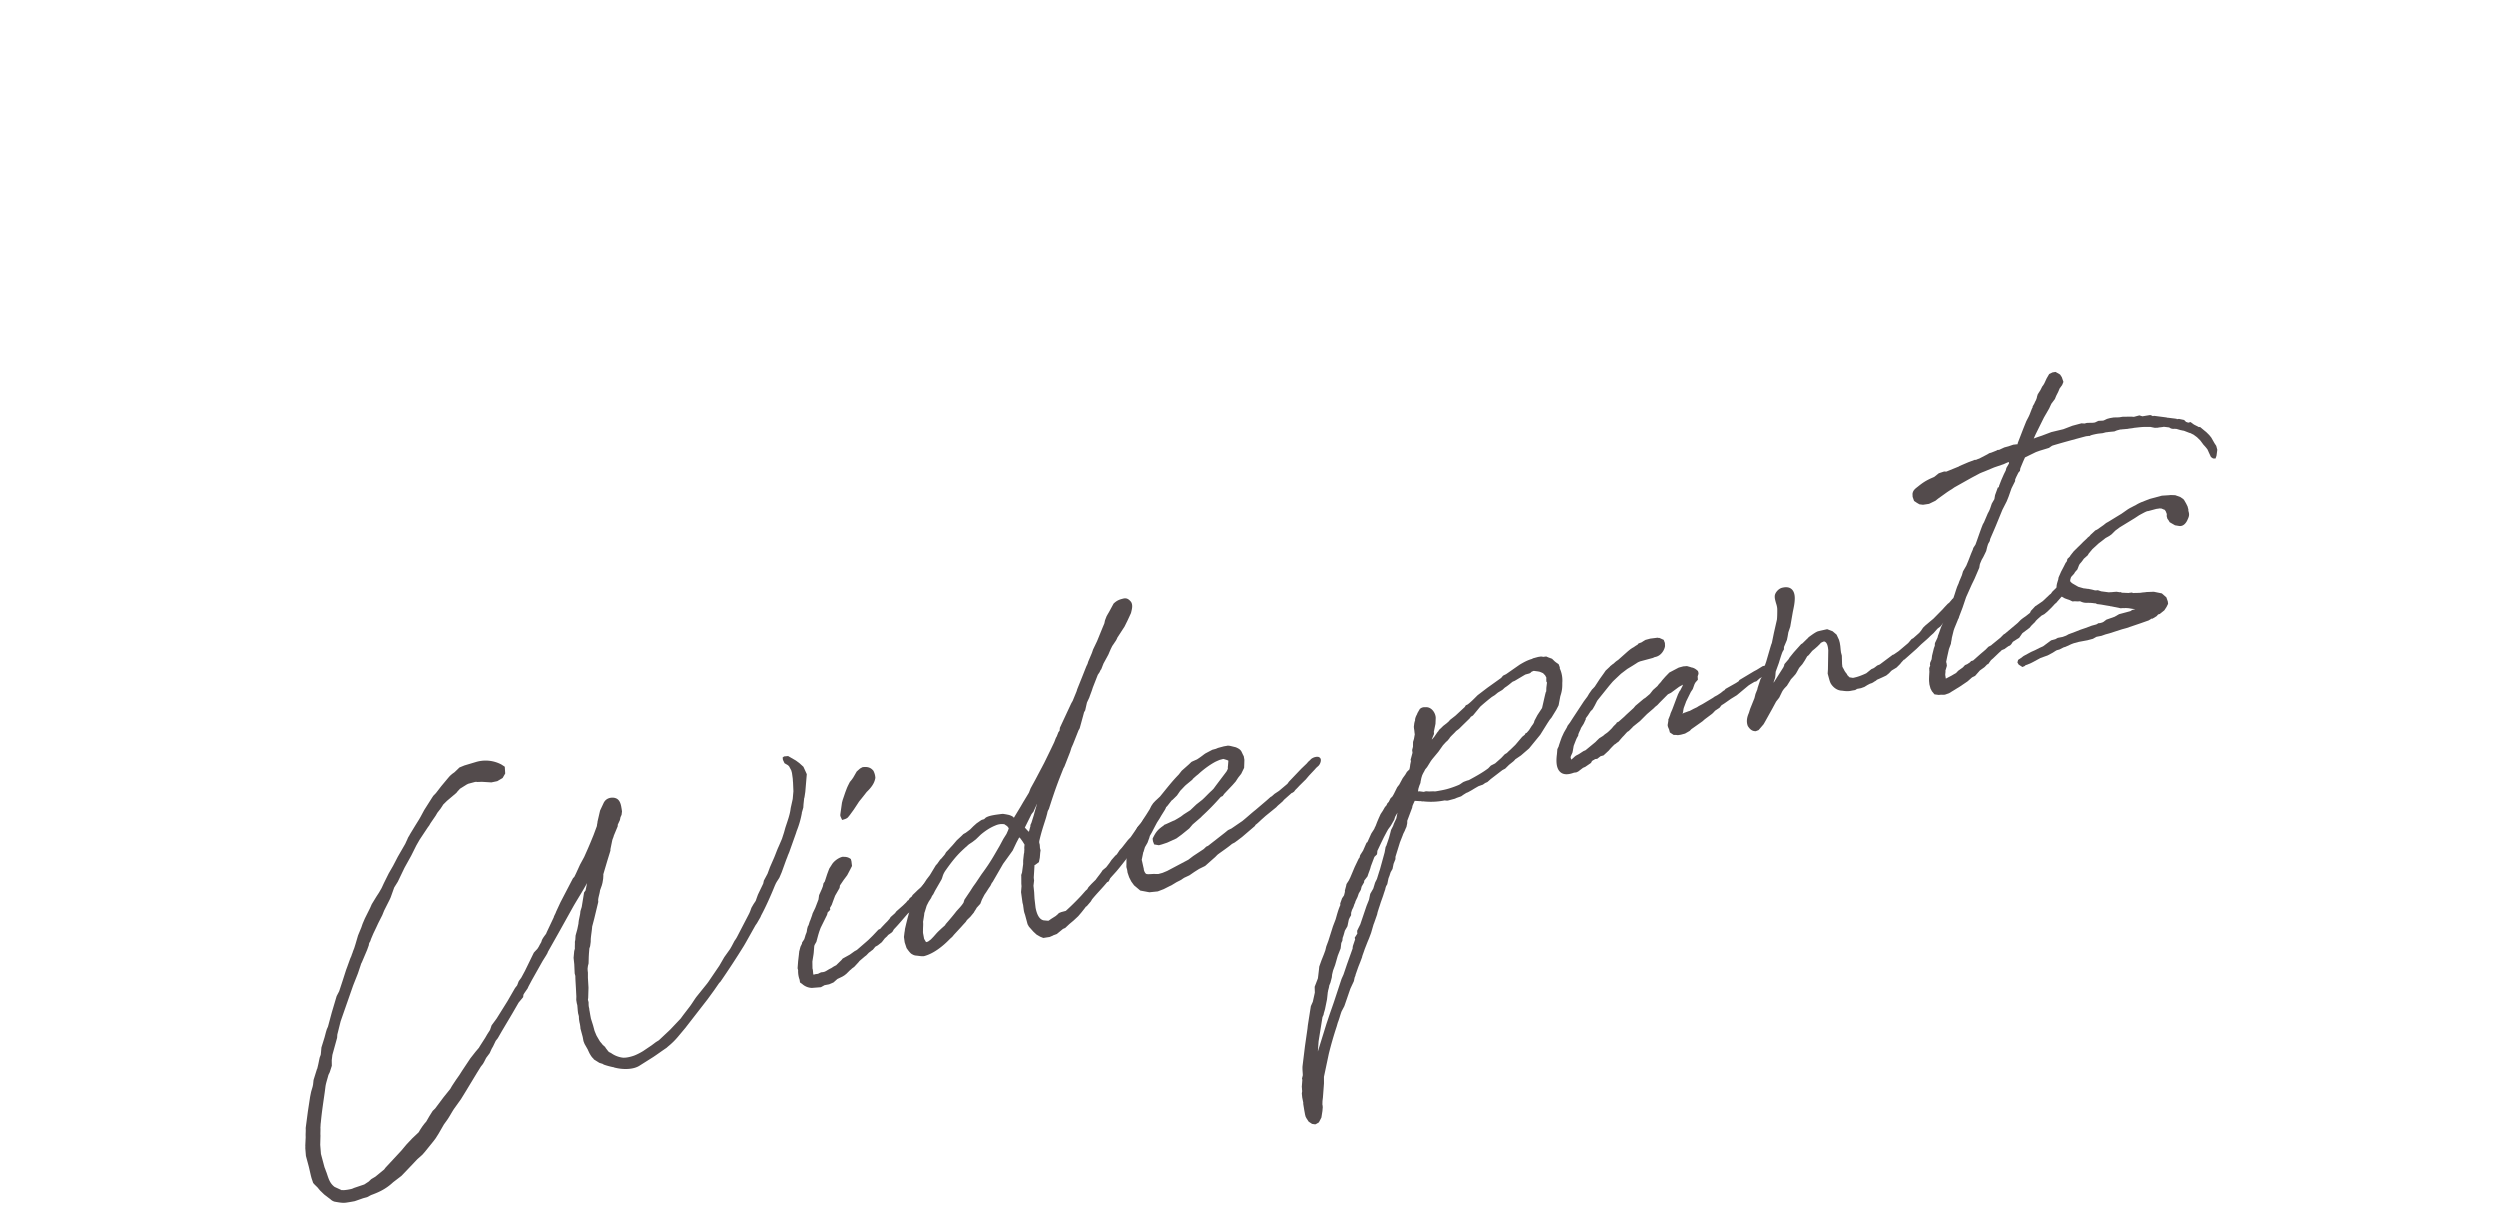 <svg xmlns="http://www.w3.org/2000/svg" width="173" height="85" fill="none" viewBox="0 0 173 85"><mask id="a" width="173" height="85" x="0" y="0" maskUnits="userSpaceOnUse" style="mask-type:alpha"><path fill="#D9D9D9" d="M0 0h173v85H0z"/></mask><g fill="#534B4C" mask="url(#a)"><path d="m151.379 35.043.059.223c-.01.05.002.095.008.117.042.156.078.29-.063.567-.07.185-.272.502-.597.446l-.275-.046-.368-.212-.086-.144-.075-.1-.047-.178.008-.145-.076-.195-.074-.1-.079-.026-.135-.06-.146-.008c-.089.024-.162.02-.251.043l-.513.138c-.117.007-.2.053-.639.29l-.304.201-1.047.64-.299.223-.264.262-.161.114-.249.139-.376.292-.099.074-.441.405-.253.306-.065.114-.27.24-.104.146-.071.091-.11.125-.049.085-.113.293-.165.188-.065.112-.203.222c-.043.107-.08.237-.062.304l.068.077.091.071.396.228.129.038.259.074c.095-.002.224.035.319.033l.253.052.18.047c.051.01.168.003.213-.009l.236.08.544.07c.067-.019.19-.004.257-.022l.257-.02.225.035.045-.012.107.043.459.02c.067-.018.14-.014.207-.032l.129.037c.162-.02.358 0 .542-.026.09-.023.258-.02.347-.044l.52-.02.556.113.313.275.1.284.019.162-.108.22-.153.232-.315.252-.111.03-.11.124-.288.173-.051-.01-.205.127-.567.2-.986.335-.289.078-.88.283-.268.072-.283.1-.341.067-.249.139-.379.101-.592.11-.356.096-.217.082.022-.005-.383.174-.112.03-.294.15-.178.048c-.128.058-.244.16-.372.219l-.271.145-.262.093-.239.088-.522.283-.105.053-.3.128-.089.024-.078.068-.15.064-.26-.169-.086-.144.047-.18.183-.12.199-.15.521-.282.278-.123.294-.15.256-.116.558-.413.29-.078.166-.092.341-.067.239-.088.166-.093.456-.17.367-.146.329-.111.456-.17.312-.084.166-.093.073.005.156-.042c.067-.018.061-.04.128-.058.016-.028.138-.109.177-.143l.567-.2.311-.179.78-.209.122-.08.223-.06-.197-.019-.275-.046-.218-.013c-.067.018-.168-.002-.213.01l-.117.007-.657-.135c-.045.012-.079-.026-.102-.02l-.224-.036-.376-.066-.247-.03c-.073-.004-.063-.054-.158-.053-.145-.009-.202-.041-.582-.035a.9.9 0 0 1-.433-.099l-.051-.01c-.044.012-.117.007-.139.013l-.219-.013c-.044.012-.117.008-.14.014l-.191-.092-.108-.043.029.016-.265-.096-.367-.212-.139-.25-.036-.134-.025-.184c-.008-.117.029-.247.093-.455l.026-.079c-.006-.022.021-.1.015-.123l.178-.406.19-.362.124-.248.072-.09a.6.6 0 0 0 .047-.18l.171-.166.049-.085.214-.272.264-.262.303-.296.093-.097.287-.268.016-.028.138-.109.071-.09.326-.303.127-.058.443-.31.177-.142.166-.093.554-.34.349-.212.443-.31.144-.086.105-.053s.023-.005.084-.046l.211-.104c.121-.08.249-.139.377-.197l.584-.228.847-.227.47-.03.139-.014.314.012.344.123.203.136.069.078.132.227z"/><path d="m138.991 30.884.328-.112.302-.033.004-.073.381-.986.043-.107.172-.428.173-.333.06-.135.155-.4.049-.085c-.006-.023.005-.073.005-.073l.114-.198.059-.135.049-.085.07-.186-.006-.022.063-.208.186-.29.124-.248.088-.119.065-.113.151-.327.18-.31.233-.11.207-.032.311.18.12.182.112.328-.086.214-.175.238-.102.243-.141.277-.086.214-.246.328-.152.328-.359.621-.574 1.158-.134.299.217-.082.35-.118.651-.246.831-.199.628-.24.624-.167.219.013.156-.042.308-.01c.05.01.212-.01.257-.022l.233-.11.33-.017c.111-.03.211-.104.322-.134l.156-.042.252-.043.285-.005c.022-.006.095-.002.117-.008l.229-.037.644-.005a.3.3 0 0 0 .146.008l.356-.095.209.063.457-.074c.045-.012.095-.002.118-.008l.163.076s-.006-.023.089-.024l.842.109a.2.2 0 0 0 .101.02l.494.06c.05.01.05.01.073.004.028.016.056.032.034.038l.162-.02.354.073.131.132.157.054.156-.042.238.175.249.125.085.049c.044-.012.072.004.095-.002l.369.307.028.017.228.225.143.177.224.393.121.183.072.268-.055.42-.069.186-.168-.002-.148-.104-.168-.361c-.012-.045-.052-.106-.064-.15a3 3 0 0 0-.28-.331l-.223-.3-.228-.225-.238-.175-.248-.124-.023.005-.4-.155a1.3 1.3 0 0 1-.202-.041c-.022.006-.051-.01-.051-.01l-.258-.075-.146-.009a.47.47 0 0 1-.36-.094l-.37-.044c-.112.03-.302.033-.413.063l-.213.009-.303-.062h-.358c-.264-.001-.492.036-.772.063-.134.036-.324.04-.435.07l-.397.034c-.045.012-.118.008-.14.014l-.223.06-.172.07-.419.04c-.067.018-.14.014-.185.025l-.2.054-.302.033a4 4 0 0 0-.519.115l-.083.047-.073-.005c-.066.018-.139.014-.206.032l-.156.041c-.714.192-1.427.383-2.134.596l-.083.046-.161.115-.64.195-.262.094-.76.371-.135.3-.189.456-.025.174-.109.125c-.092.192-.158.305-.227.49.006.023.001.096.001.096l-.249.497-.203.58-.129.32-.298.583-.462 1.127-.103.242-.28.649-.031.151-.098.17c-.032.056-.053.158-.08.236l-.068.281-.092.192-.108.22-.114.198-.102.243-.027.078-.035.225-.324.756-.2.412-.388.868-.24.71-.252.664c-.015.124-.049.085-.086.214l-.231.564-.054.158-.125.511c-.009.146-.052.253-.061.399l-.139.371-.12.534-.072.354.03.112.019.162-.101.337c.024.09-.029.247-.005.336l.031.207.023-.006.377-.197.144-.086.166-.093.149-.159.16-.114.161-.115.148-.16.15-.064.183-.12.093-.097.134-.036.502-.445.37-.314.187-.193.189-.099.077-.068.569-.463.225-.228.083-.046.878-.737.226-.228.138-.108.221-.155.276-.218.06-.135.297-.318.243-.161.282-.195.496-.468.061-.04.104-.147.303-.296.1-.075.061-.04.038-.034.132-.131.262-.094.163.075.076.195.026.184-.187.194-.116.103-.033.056-.494.563-.016.028-.155.137-.203.222-.303.296-.215.177-.189.098-.27.24-.132.13-.033.057-.264.262-.126.154-.498.372-.224.323-.144.086-.244.16-.022.007a.7.7 0 0 0-.104.147c-.033.057-.093.097-.11.125l-.128.058-.16.115-.099.074-.173.07c-.022.006-.077.069-.077.069l-.116.103-.38.364-.193.171-.191.267-.067.018-.187.193-.321.23-.33.374-.211.105-.309.274-.525.356-.759.466-.284.1-.118.007-.168-.003-.139.014-.298-.04-.177-.215-.098-.189-.072-.267c-.012-.045-.013-.14-.019-.162-.02-.162-.007-.38.015-.745-.012-.044-.003-.19-.015-.235l.07-.186-.018-.067.014-.123.103-.242.029-.247.126-.512.069-.186c-.012-.044.009-.145.003-.168l.092-.192.076-.163c.032-.057.031-.152.063-.208l.07-.186.107-.315.118-.271.07-.186.125-.248.053-.158.118-.27.125-.25c-.012-.044-.002-.094-.008-.117l.098-.17.06-.135.118-.27.08-.237.091-.287.08-.236.118-.27c-.006-.023.016-.029.011-.051l.204-.485.074-.259.229-.396.145-.35c.086-.213.166-.45.301-.749l.037-.129.152-.232c.166-.45.337-.974.509-1.403l.081-.14.264-.621a2 2 0 0 0 .194-.434l.08-.237.18-.31.046-.276.192-.53.067-.017.021-.101.155-.4.178-.406.125-.249.047-.18.18-.31-.002-.096-.111.03-.256.116-.657.224-.645.269-.194.076-.15.064-.544.289-.166.092-1.059.595-.161.114-.144.087-.183.12-.641.459-.177.143-.444.214-.413.063-.247-.03-.17-.097-.204-.137-.1-.283-.009-.213c.021-.101.036-.224.251-.402l.138-.108c.315-.252.498-.372.836-.535l.278-.122.315-.252.373-.124.146.01.861-.351.061-.04.601-.257.456-.17.073.005.15-.065.067-.018.566-.294.144-.087.133-.036.367-.146.061-.04.118-.008.361-.168z"/><path d="m121.824 47 .066-.114s.016-.028.01-.05l.084-.31.085-.309.149-.422.286-.984.064-.209.043-.107.145-.707.208-.916c.015-.124.026-.437.022-.723-.01-.212-.074-.363-.104-.474-.047-.178-.077-.29-.068-.435.013-.219.249-.497.494-.563.579-.155.898.142.891.74-.005.337-.073.618-.135.921l-.179 1.027-.133.395-.046.275-.052.252-.204.485-.003.168-.098.17c-.086.214-.187.551-.25.76l-.22.608c-.014.123-.022.364-.048.443l-.107.315.039-.034.218-.345.436-.69.043-.107.021-.102.291-.34.065-.113.269-.335.054-.063.479-.534.083-.046.303-.296c.06-.04.109-.125.17-.165.161-.115.498-.373.66-.392l.089-.024.496-.11.372.14.278.236.169.361.054.2.037.23.027.28.02.161.059.223.016.593c.018.067.008.117.025.184l.093.167.052.105c.04.061.121.183.149.2l.052.105.131.132c.028.016.006.022.028.016l.225.036c.273-.05.557-.15.918-.318l.354-.286.15-.064c.083-.046.199-.149.259-.19l.173-.07.298-.223.597-.446.067-.018.343-.235.663-.56.236-.278.105-.053.425-.376.126-.153.137-.204.17-.165.547-.458.638-.648.11-.125.242-.256.1-.075.236-.278.245-.066.163.076.097.093.021.258-.181.215-.329.375a4.7 4.7 0 0 1-.594.637l-.269.335-.199.149-.275.312-.231.206c-.149.16-.364.336-.634.576l-.303.296-.85.753-.044.012c-.071.091-.187.194-.236.279l-.264.261-.289.173c-.083.046-.17.165-.248.234l-.176.143-.234.11-.255.116-.15.064-.077.069-.084.046-.06.04a.7.7 0 0 1-.256.117l-.189.098-.205.127-.239.087-.273.05-.122.08-.229.038c-.245.065-.492.036-.716 0l-.023.006-.101-.02c-.253-.052-.497-.25-.635-.499-.052-.105-.088-.24-.13-.395l-.072-.268.018-.291.008-.504.014-.84c-.012-.044-.014-.14-.026-.184-.037-.229-.129-.395-.275-.404a1 1 0 0 0-.233.11s-.011.05-.072.09l-.132.132-.193.171-.176.143-.253.306-.099.075-.163.283-.17.26-.219.25c-.066.113-.19.361-.261.452l-.165.188-.149.159-.049.085-.234.373-.039.034-.148.16-.088.119-.049.084-.2.412-.214.273-.287.53-.484.87-.098.17-.346.404-.194.076c-.286.005-.429-.172-.549-.355-.07-.172-.126-.468.069-.902l.09-.287.301-.75.068-.28.129-.322.02-.101z"/><path d="m115.726 49.087.279-.743.112-.293.125-.249.022-.006.157-.305.043-.107-.022.006-.25.139-.558.412-.211.104-.583.587-.149.16-.138.108-.132.13-.447.383-.49.49-.138.109-.354.285-.016.029-.264.262-.083.046c-.116.103-.22.25-.336.353l-.11.125-.181.215-.122.08a.6.6 0 0 1-.16.115c-.132.131-.264.262-.391.416l-.363.336-.201.054-.238.183-.162.02c-.032.056-.083.046-.182.12-.039.034-.082.141-.082.141l-.404.276-.15.064-.337.258-.128.058-.162.02c-.434.163-.814.17-1.044-.151-.195-.282-.191-.714-.136-1.134l.028-.342.092-.192s.016-.028.01-.05l.107-.316.096-.265.151-.327.196-.339.059-.135.159-.21.185-.289.781-1.188.246-.33.115-.197.207-.295.039-.034.148-.16.339-.52.295-.413.12-.176.287-.268.016-.028.177-.143.061-.04c.061-.04.11-.125.315-.252l.694-.616.177-.143.122-.08c.128-.059.221-.155.349-.213l.071-.091.217-.082.122-.08.144-.087.335-.09.508-.064c.028.016.101.02.123.015l.299.135.082.216.009.213c-.019.196-.223.681-.703.762-.045.012-.106.052-.15.064l-.87.233-.15.064-.122.08-.265.167-.35.213-.436.332-.496.468-.094.096-.236.279-.806 1.004-.049.085-.14.276-.147.255-.133.13-.136.205-.033.056-.175.238.012.045-.151.327-.202.317.006.022-.092.192-.059.135-.027.08a.2.2 0 0 1-.004.072l-.098.17-.059.135-.156.4-.056.326-.031.151-.076.164-.043.107-.01.05.042.157c.144-.087.209-.2.353-.286l.189-.099.304-.2.15-.065.685-.565.094-.097.17-.165.266-.167.116-.103c.16-.114.166-.092.486-.417l.126-.153.171-.165.049-.085.127-.058.232-.206.154-.136.133-.131.518-.474.126-.153.585-.491.083-.046.331-.28.214-.273.309-.274.088-.119.148-.159.088-.119.219-.25.281-.29.649-.341.312-.084.257-.02.259.073.028.016c.124.015.281.069.475.255l.036.134-.005.073-.053.158.015.235-.165.187-.065.113-.123.344-.136.204-.325.66-.027.079-.139.371-.031.152-.015.124c-.004.072-.049.084-.043.107.067-.018.106-.053.195-.076l.217-.082.089-.024.272-.145.233-.11.122-.08.272-.145.72-.432.1-.074.188-.099.244-.16.177-.144.083-.046.071-.09.726-.41.183-.12.049-.085 1.009-.605.188-.099.41-.253c.023-.006.156-.042.185-.025.072.004.212-.01.234-.015l.102.379-.169.26-.245.066-.311.178-.231.206-.134.036-.288.172-.122.08-.469.39-.332.28-.41.252-.442.31-.122.08-.083.047-.143.181-.182.12-.122.081-.149.16-.077.068-.497.372-.155.137-.542.384-.221.155c-.039.034-.11.125-.132.131l-.311.179-.29.078-.206.031-.124-.015-.168-.002-.26-.17-.06-.223c-.052-.105-.11-.233-.089-.334l.045-.275-.011-.044.128-.322.037-.13zM97.36 53.412l.17-.166c.026-.078.052-.252.056-.325l.052-.253-.024-.09.132-.488c-.012-.045-.014-.14-.026-.185l.058-.23.005-.336.064-.208.056-.326c-.024-.089-.027-.28-.051-.368l-.014-.14.03-.247s.02-.101.047-.18c.017-.028.01-.05.005-.073.01-.05.025-.174.139-.371l.027-.08.163-.282a.47.47 0 0 1 .373-.124c.463-.052.74.447.729.76l-.016.387-.114.556c.012.045.002.095.014.14l-.145.35-.01.05.164-.188.24-.35.04-.035a.7.7 0 0 1 .103-.147c.06-.04.21-.2.248-.234l.238-.183.154-.137.071-.09.376-.293.65-.604.066-.113.127-.058c.161-.115.37-.314.689-.639l.675-.515.962-.688.126-.153.211-.104.946-.66c.228-.133.516-.305.85-.395l.061-.04.357-.096.206-.031.174.025c.045-.012.162-.02.185-.026l.135.06.265.096.193.187.091.071.175.12.082.218-.004.072a2 2 0 0 1 .174 1.005c.004.285-.003.526-.136.92l-.118.63-.157.304-.333.543-.126.153-.153.233-.501.803-.774.948-.562.485-.404.275-.017.029-.093.096-.315.252-.264.262-.189.098-.812.624-.232.206-.15.064-.161.114-.283.1c.061-.04-.333.185-.455.265l-.249.139-.106.052-.044.012-.205.127-.161.114-.306.106-.128.058-.49.132-.095.001-.124-.014a4.8 4.8 0 0 1-1.488.064c-.044.012-.095.001-.196-.02l-.022.007-.364-.022-.135.299-.037.13.006.021-.349.93-.002.168-.052.253-.076.163c-.037.13-.14.277-.177.406l-.2.508-.307.99-.003.168-.129.321-.072.354-.13.226-.054.158c-.02.1-.086.214-.107.315l-.072.354-.082.141-.053.158.006.022-.107.315c-.074.26-.192.53-.266.788l-.08.237-.09.287-.032.152-.203.58-.043.107-.174.596-.14.372-.102.242-.199.507-.053.158-.123.344.006.022-.14.372-.128.32-.203.58.006.023-.06.136-.051.252-.243.52-.417 1.21-.19.361c-.085.215-.164.546-.266.788l-.074.26a25 25 0 0 0-.545 1.89l-.337 1.595.002.453-.073.975-.03.247-.007.24.012.046.014.14-.023.268-.071.45-.174.332-.144.087-.105.052-.225-.035-.232-.153-.16-.244-.053-.105-.036-.134-.055-.296-.075-.458.004-.072-.073-.363-.027-.28.025-.173c-.018-.067-.01-.213-.027-.28l.037-.487-.024-.09.057-.23c-.003-.19-.034-.397-.021-.615l.172-1.408.175-1.218.02-.196.07-.45.142-.897.135-.3.14-.634-.012-.403.225-.586.074-.617.019-.196.15-.423.171-.428.097-.265.068-.28.14-.372.323-1.02.183-.478.11-.388c.064-.208.128-.416.22-.608a.25.25 0 0 1-.008-.118l.123-.343.137-.204.058-.23a.2.2 0 0 0-.002-.096l.084-.309.031-.152.153-.232.109-.22.306-.727.276-.576.055-.062.047-.18.202-.317.237-.541.061-.04.27-.599.186-.288.032-.057a.6.6 0 0 1 .076-.163l.112-.293.103-.243.135-.299.153-.232.146-.254.11-.125.06-.135.093-.097.125-.249.132-.13.098-.17.233-.469.142-.181.239-.446.175-.239zm7.045-1.434.116-.103.341-.33.472-.557.177-.143.065-.113.067-.018.165-.187.202-.317-.017.028.088-.119.065-.113.037-.13.206-.39.322-.491.209-.916.047-.18.033-.057.007-.24.044-.37c-.006-.023-.034-.04-.04-.062l-.008-.117.003-.168-.092-.167-.063-.055-.068-.077-.135-.06-.108-.042-.101-.02-.297-.04-.045.011-.127.058-.055.063-.083.046-.268.072-.083.046-.66.392-.15.064c-.138.109-.331.28-.536.406-.039.035-.171.166-.193.172l-.288.172-.215.177-.205.127a16 16 0 0 0-.801.669l-.505.613-.144.086-.087.119-.474.461-.264.262-.199.15c-.126.152-.303.295-.429.449l-.033.056-.126.153-.116.103-.203.222-.312.442-.433.522-.088.119-.267.43-.126.153-.033.057c-.026.079-.114.198-.14.276l-.033.057-.064.208-.062.303.006.023-.086.214-.064.208-.025.174c.028.016.073.004.095-.002l.298.04.156-.042.218.014.308-.011c.05.01.146.008.19-.003.251-.044.503-.087.726-.147.245-.066.573-.178.851-.3.105-.052.221-.155.327-.207l.217-.082.133-.036c.522-.283.938-.514 1.336-.811l.187-.194.294-.15.425-.377.242-.256.144-.086zm-8.143 5.455.141-.277.054-.158.075-.163.092-.192.01-.05.073-.355-.163.283-.064.208-.245.424-.175.238-.081.142-.207.39-.2.411-.167.356-.092.192c-.005.072-.013.218-.03.246l-.17.166-.043.107-.21.557c-.04.203-.149.423-.223.681l-.23.301-.01.05c.006.023-.005.073-.005.073l-.163.283c-.027.079-.041.202-.074.259l-.13.226-.08.236c-.06.136-.174.334-.162.378l-.076.164c-.02.1-.08.236-.145.35l-.064.207-.002.168-.098.17-.06.135-.093.455-.18.311c-.036.13-.094.36-.153.495l-.02.197-.075.163-.044.37-.199.508-.185.646-.139.372-.068.281-.02.197-.094.36-.086.213c-.008.146-.094.36-.082.405a.3.3 0 0 0-.021.101l-.049.443-.134.657c-.02.101-.09.287-.105.41l-.076.164-.268 1.673-.041.56-.01.146.59-1.902.133-.394c.118-.366.257-.738.39-1.132l.527-1.598.135-.3.24-.709.396-1.109c-.012-.045.015-.123.009-.146l.16-.473-.03-.111.185-.289a.7.7 0 0 1-.009-.212l.233-.469-.017.029.427-1.262.172-.428.083-.404.212-.368.127-.416.125-.248.154-.496.053-.157.327-1.187.067-.376.049-.085.16-.473.026-.079.085-.309zm-17.034 1.195-.101.338c-.022.005-.022.005-.016.028l-.104.505c.042.156.103.474.14.608a.56.56 0 0 0 .14.345c.062.055.18.047.531.025l.337.005.29-.078.322-.134 1.464-.775.338-.257.73-.483.171-.165.128-.058 1.166-.91.215-.177.233-.11.686-.47.061-.04c.354-.287.64-.555.917-.772l.778-.662.27-.24.083-.046.193-.171.305-.201.585-.492.104-.147.858-.899.38-.364c.126-.154.148-.16.226-.228.07-.09.132-.131.282-.195.134-.036.312-.084.42.054.103.116.013.403-.12.534l-.154.137-.11.125-.39.415-.236.279-.038.034-.397.393-.148.159-.132.13-.088.12-.122.08-.044.012-.502.445c-.039.034-.11.125-.11.125l-.193.171c-.039.035-.177.143-.248.234l-.746.606-.231.206c-.155.136-.303.296-.464.41l-.049.085-.894.765-.497.373-.189.098-.177.143c-.237.183-.52.378-.78.567-.099.075-.186.194-.286.268l-.618.548-.422.208-.326.207-.343.236-.361.168-.122.08c-.077.069-.227.133-.416.231l-.35.213-.127.058-.4.203-.411.158-.581.06-.63-.118-.43-.362-.19-.26-.15-.294-.112-.329L78 60.2l-.054-.2.007-.6.078-.331c.01-.146.058-.23.067-.376l.138-.467.2-.412.276-.576.252-.306.202-.317.153-.232.234-.374.033-.056c.01-.05.065-.113.075-.164l.137-.204.148-.159.287-.268.038-.034.072-.09c.378-.46.767-.97 1.218-1.426l.214-.273.502-.445.17-.165.106-.052.278-.122c.327-.207.459-.338.603-.425l.46-.242.224-.06c.066-.018.127-.058.194-.076l.335-.09c.089-.024.228-.037.318-.061.145.009.224.035.275.046l.28.068c.164.075.3.135.392.301l.11.233.046.083.044.252-.007.24-.012.314-.2.412-.214.272-.169.26-.22.25-.577.61-.104.147-.128.058c-.44.5-.852.921-1.293 1.326l-.093.097-.563.485-.236.278-.53.429-.36.263-.639.291-.373.124-.2.054-.326-.056-.082-.217-.025-.185c.243-.519.42-.662.74-.891.023-.006.055-.062.078-.069.216-.081.488-.226.705-.308l.227-.133.206-.126.198-.15.45-.287.418-.398.414-.326c.193-.172.451-.456.645-.627l.132-.131.175-.238.723-.958c.016-.029.081-.142.092-.192s.01-.05-.002-.095l.015-.124.027-.342c-.028-.016-.05-.01-.056-.032l-.208-.064c-.05-.01-.079-.027-.101-.02l-.245.065-.15.064-.128.058c-.46.243-.914.603-1.2.871l-.138.109-.232.206-.033.056-.43.354-.078.069-.335.352-.224.323-.303.297-.061.04-.285.363c-.033.056-.077.068-.11.125-.01.05-.06.135-.075.163l-.251.402-.115.198-.185.288-.206.39-.157.305-.115.198c-.032.056-.047.18-.08.236l-.096.265z"/><path d="m75.064 62.85-.214.272-.236.278-.325.303-.293.245-.286.268-.15.064-.43.354-.24.088c-.022.006-.039.035-.106.053l-.15.064-.206.031-.23.037-.213-.085-.255-.147-.221-.204-.308-.347-.093-.166-.18-.67c-.075-.194-.083-.311-.108-.496-.012-.044-.008-.117-.032-.206l-.03-.112-.102-.737.033-.415c-.006-.022-.002-.095-.014-.14l-.003-.548c-.012-.044.004-.073-.002-.095l.053-.158.08-.594-.002-.096.003-.167.049-.444s.026-.078.02-.1l.013-.22c-.012-.044-.001-.094-.007-.116l.019-.197-.127-.205-.04-.06-.149-.2-.056-.032-.19.361-.26.547-.383.533-.279.386-.734 1.271-.039.035-.108.22-.104.147-.185.289-.12.175-.174.333-.112.293-.259.285c-.043.107-.153.232-.18.31l-.252.307-.209.2c-.038.034-.104.147-.104.147l-.203.221-.11.125-.5.54-.127.154-.154.137c-.523.546-1.158 1.027-1.782 1.194-.134.036-.437-.026-.583-.035a.55.55 0 0 1-.237-.08c-.056-.032-.129-.037-.404-.44l-.13-.396-.051-.369.03-.246c.004-.073.04-.203.039-.298l.089-.382.115-.46.037-.13.047-.18.134-.394.102-.243.151-.327-.006-.022.137-.204.687-1.092.23-.3.414-.685.093-.097.208-.294.077-.069.236-.278.098-.17.187-.193.11-.125.149-.16.29-.34.326-.302.132-.131.166-.092.299-.224.226-.227.231-.206.061-.04.221-.155c.061-.04.106-.052.195-.076.022-.006.045-.012.138-.109.221-.154.685-.207 1.031-.252.045-.012.118-.008.162-.02l.225.036.202.041c.079.027.237.08.305.157l.034.039.066-.113.397-.656.18-.311.397-.656.113-.293.337-.616.19-.361.412-.78.416-.852.276-.576c.06-.135.107-.315.178-.406l.113-.293.087-.119.02-.196.47-1.01.318-.682.098-.17.274-.67.037-.13.301-.75.086-.214.242-.614.092-.192.037-.13.263-.62.08-.236.276-.576.36-.885.146-.35.041-.201.113-.293.196-.34.287-.53c.248-.234.427-.282.627-.336.2-.053.369-.05.586.226.133.227.059.486-.01.767l-.226.49-.217.44-.507.782c-.01.05-.076.163-.092.192l-.257.379-.108.22-.162.378-.336.616-.156.4-.038.034-.076.164-.12.175-.355.907c-.047.18-.192.53-.23.66l-.167.355-.12.533-.081.142-.047.18-.254.928-.081.14-.37.936-.12.271-.09.287-.397 1.014-.065.113-.284.722c-.338.879-.583 1.66-.726 2.105-.017.029-.088.12-.113.294l-.084.309c-.181.574-.33.996-.471 1.631.006.022-.004.073.002.095l.035.134.016.235.041.156-.025.174-.028.342-.062.303-.26.19-.044.011-.03.51-.018.291c-.01.05.009.213.02.258l-.043.37.046.441.025.448.072.625c.11.592.316.823.546.881l.197.02c.072.004.123.014.168.002l.16-.115.327-.207c.077-.068.176-.143.21-.2l.171-.07.313-.083c.308-.274.743-.7 1.095-1.082l.275-.312.116-.103.081-.141.204-.222.132-.131.17-.165c.137-.204.357-.454.471-.652l.254-.211.23-.3.137-.205.274-.312.061-.04.071-.091.153-.232.149-.16.427-.544.187-.194.465-.673.258-.285.136-.203c.131-.227.342-.33.506-.255.14.081.385.279.12.54l-.07.091c-.12.176-.308.37-.406.539l-.804 1.1-.092.191-.061.04-.088.12-.06.04c-.302.391-.603.782-.894 1.123l-.313.347-.11.125-.108.22-.106.052c-.323.398-.72.79-1.043 1.188l-.082.141-.291.34-.044.013zm-10.572-.847-.059.136-.17.26-.14.276-.127.417a.5.5 0 0 0-.042.202l-.08.5c.024.184-.01.409-.002.621a.8.8 0 0 0 .016.235l.06.318.133.227.134-.036.1-.074.1-.075.186-.193.22-.25.093-.097.248-.233.232-.206.049-.085c.275-.312.51-.59.74-.89l.259-.285.126-.153.104-.148.064-.208.273-.407.12-.176.202-.317.191-.266.41-.612c.334-.448.623-.883.884-1.336l.36-.621.254-.475.218-.345.119-.27.037-.13-.109-.138-.204-.137-.145-.008a1.1 1.1 0 0 0-.474.103c-.367.146-.71.381-1.003.627l-.341.33-.238.183-.244.161-.27.24c-.325.302-.673.61-1.312 1.522a1.6 1.6 0 0 0-.196.34c-.043.106-.074.258-.123.343l-.44.763-.125.248zm6.89-5.669-.465.937.268.287.033-.057c.01-.05.057-.23.084-.309a.2.2 0 0 0-.001-.095l.075-.164.154-.495.048-.18.174-.596-.006-.022c-.053.157-.167.355-.22.513z"/><path d="m61.387 64.794-.154.137-.214.273-.276.217-.167.092-.126.153-.055.063c-.083.046-.176.143-.26.189l-.187.194-.1.074-.369.314-.071.09-.297.32-.16.114a.4.4 0 0 1-.116.103l-.265.262-.138.108-.144.087-.339.162-.27.24-.3.128-.318.061-.25.139-.631.05a1.06 1.06 0 0 1-.671-.275l-.147-.103-.026-.185a1.7 1.7 0 0 1-.106-.664l-.036-.134.037-.487.058-.494c-.006-.022.021-.101.01-.146l.094-.36.108-.22c-.006-.022.005-.073.005-.073l.152-.232.064-.208c.02-.1.086-.214.107-.315l.025-.174.047-.18.05-.085c.042-.107.073-.258.122-.343l.123-.344.037-.13.184-.383.225-.586.04-.297.194-.435.07-.186.041-.202.088-.119.17-.523.14-.372.185-.289c.098-.17.384-.437.719-.527.168.003.352-.022.59.153l.042.156.039.324-.141.276-.19.362-.246.329-.257.38-.025.173-.31.537-.14.372-.096.265-.114.197a.4.4 0 0 0 .014.14l-.187.194c.005.022-.021.1-.032.151l-.232.469-.217.44-.096.265-.064.208-.132.49-.081.14c-.065.114-.06.136-.07.186l-.032.415-.015.124-.08.5.007.475.024.089.027.28.018.066.156-.041.162-.02.083-.046.128-.058.14-.014.111-.03c.15-.064.266-.167.438-.237l.183-.12.189-.099c.016-.028.055-.062.055-.062l.303-.296.07-.091.5-.277.32-.23.167-.092.64-.554.155-.136.303-.297.242-.256.148-.159.128-.058.11-.125.242-.256.132-.131.165-.187.065-.113.309-.274.087-.12.464-.41.17-.165.039-.035.126-.153.045-.012.081-.141.138-.109.066-.113.21-.2.131-.13.077-.069.116-.102c.132-.131.236-.279.407-.444l.104-.147.251-.044.22.108.076.195-.173.333-.122.08-.104.148-.309.274-.577.609-.165.187-.224.323-.144.086-.1.075c-.33.375-.653.772-.972 1.097l-.098.17-.077.068-.222.154zm-.977-11.492.034.038c.058.128.117.256.132.49-.046.276-.18.575-.6.974l-.213.272-.072.09c-.087.12-.236.279-.3.392l-.306.464-.28.385-.126.154c-.093.096-.25.138-.405.18l-.123-.278-.001-.095.115-.82.047-.18.187-.55.112-.294.06-.135.14-.277.127-.153.104-.147.244-.424.232-.206.166-.092c.391-.057.59.057.726.212M21.513 81.356l-.14-.608-.203-.758-.042-.514c-.006-.022.009-.146-.003-.19l.029-.605c-.015-.235.016-.387 0-.622l.15-1.139.156-1.021.072-.354.1-.338.032-.151.034-.32.244-.782.006.022.078-.331.094-.455.07-.186.01-.05.042-.466.218-.703.095-.36.063-.209.076-.163.263-.978.239-.805.1-.338.174-.333.25-.76.234-.731.07-.186.219-.608.076-.164c.02-.101.086-.214.106-.315l.086-.214.09-.287.175-.597.232-.563.08-.237.161-.378.358-.717.118-.27.332-.543.17-.26.179-.311.151-.328.341-.688.294-.51.174-.332.157-.305.522-.905.06-.135.091-.192c.053-.157.098-.17.174-.333l.365-.6.267-.43.098-.17.255-.474.42-.662.201-.316.188-.194.372-.482.488-.585.11-.125.155-.137.16-.114.21-.2.132-.13.344-.141.752-.225a2.33 2.33 0 0 1 1.811.16l.232.152.03.47-.18.311-.37.219-.408.085-.655-.04-.308.012a.4.4 0 0 0-.168-.003l-.468.125-.106.052-.47.294c-.072.09-.187.193-.237.278l-.662.56-.264.262-.049.084-.136.204-.214.273-.114.197-.361.527-.098.17-.071.09-.579.872-.228.396-.358.717-.467.842-.46.96-.25.4-.246.688-.06.135-.39.774-.129.32-.281.554-.152.327-.184.384-.161.378-.053.158-.066.113a.4.4 0 0 0-.03.151l-.124.344-.366.862c-.016.029-.065.114-.06.136l-.212.63-.328.829-.865 2.477-.23.922-.014.219L23.001 73l-.044.37.006.381-.143.445-.093.192c-.057.23-.164.545-.2.77l-.054.42c-.09.646-.206 1.37-.272 2.104-.02.101-.013.219-.028.342.014.14-.01.41.004.549l-.017.65.05.631.244.914.076.195c.024.089.07.172.094.261.118.35.202.663.53.91l.491.226a.2.2 0 0 1 .096-.001c.19-.004.44-.047.62-.095l.15-.064.7-.236.122-.08.183-.12.17-.166.29-.173.607-.497.087-.119 1.094-1.177.362-.432.39-.415.458-.433.098-.17.153-.232.159-.21.11-.124.212-.368.234-.373.17-.165.581-.777.466-.579.114-.198.17-.26.136-.204.208-.294.202-.317.562-.844.356-.454.236-.278.066-.113.37-.577.147-.255.186-.288.107-.315.35-.477.752-1.204.522-.905.143-.181.112-.293.175-.239.256-.474.616-1.264.149-.16.093-.096c.017-.029.12-.176.147-.255l.13-.226c.032-.151.097-.264.327-.565l.043-.107.503-1.066-.017.028c.037-.13.125-.249.162-.378l.303-.654.867-1.666.094-.097.108-.22.286-.626.288-.531.253-.57.162-.378.231-.563.236-.637c-.002-.095.041-.202.04-.297l.177-.765.243-.519c.168-.355.514-.4.739-.365.202.042.422.15.498.703.018.067.026.184.038.229l-.03.246-.075.164-.042.202-.151.327c.006.023.002.096.002.096l-.29.699.015-.029c-.02.101-.086.215-.106.316l-.114.556a.5.5 0 0 0-.009.145l-.217.704-.276.934.002.095-.013.218-.046.275-.047.18-.123.344c-.02.196-.09.382-.125.606a.7.7 0 0 0 .004.19l-.283 1.175-.142.54c-.017.292-.08.595-.097.886l-.003.168-.04.298-.053.157-.028.342-.013.219-.014.481-.047.18-.005.073c-.026.079-.013.219.007.38v.359l.04.682-.022.723c-.02.1-.015.123-.015.123l.042.156.003.19c.008.118.02.162.038.23.012.044.007.117.031.206l.038.229.05.273.153.485.101.379.135.322.132.227.086.144c.047.084.137.155.184.238.062.055.13.132.187.165l.046.083.183.237c.035.04.148.104.17.098.3.23.66.325.879.338.24.007.553-.076.77-.158.172-.07.383-.175.588-.301l.587-.396.298-.224.205-.126.783-.736.726-.767.175-.239.46-.6c.159-.21.306-.465.464-.675l.735-.913.088-.12.633-.933.12-.176.343-.593.4-.561.114-.198.19-.362.103-.147.066-.113.85-1.638.06-.135.096-.265.147-.254.137-.204.016-.028.054-.158.096-.265.368-.767.041-.202.255-.475.166-.45.296-.677c.103-.243.21-.558.318-.778l.22-.513.144-.445.085-.309c.17-.523.325-.923.374-1.367l.14-.635.047-.538-.027-.637c-.012-.045-.01-.213-.021-.258l-.051-.368-.048-.178-.145-.272-.034-.039-.062-.055-.226-.13-.11-.234-.02-.162.1-.074.279-.027.537.31.238.175.284.258.233.511-.103 1.222-.06.399-.017.028-.048.443-.013.219-.111.388.016-.028a6.4 6.4 0 0 1-.386 1.322l.016-.029-.053.158-.423 1.188c-.037.13-.118.27-.155.4l-.086.214-.316.873-.162.378-.169.26-.065.113-.075.164c-.301.75-.663 1.54-.95 2.07l-.044.108-.245.424-.103.147-.647 1.153-.163.282a60 60 0 0 1-1.61 2.462l-.094.097-.344.498-.454.624-1.545 1.99-.489.585a5 5 0 0 1-.7.69l-.115.102c-.304.201-.603.425-.907.626-.388.247-.92.58-.92.58-.443.31-1.187.295-1.699.17-.073-.005-.107-.044-.18-.048a5 5 0 0 1-.618-.169l-.113-.065s-.05-.01-.209-.064l-.373-.234-.04-.061c-.125-.11-.177-.216-.264-.36l-.11-.233-.006-.022-.225-.394-.076-.194-.055-.296-.156-.58-.007-.117c-.012-.045-.008-.118-.061-.318l-.032-.207-.01-.212-.053-.201-.02-.162-.034-.397-.036-.134-.037-.228.007-.241-.017-.33c-.018-.425-.053-.822-.052-1.085l-.047-.179-.028-.637-.047-.442.043-.465.047-.18c-.013-.14.012-.314-.002-.454l.031-.151.018-.291.121-.44.083-.404c-.012-.044.02-.1.009-.145l.103-.506.02-.196.09-.287.162-1 .104-.147.103-.505c-.304.56-.642 1.08-.936 1.589l-1.032 1.853-.761 1.35.006.023-.115.198-.234.373-.745 1.323-.238.446-.06.135-.224.323-.065.113c-.01.05-.009.146-.025.174l-.307.37-.441.762-.708 1.193-.293.509-.143.181-.184.384-.098.17-.135.299-.246.329-.14.276-.082.142-.143.181-.267.43-.811 1.34-.3.487-.487.68c-.153.232-.343.593-.501.803l-.192.266-.375.65-.202.317-.159.21-.592.732-.165.188-.347.308-.242.256-.578.608-.28.29-.575.441c-.535.502-1.052.712-1.53.888l-.272.145-.267.071-.284.1-.306.106-.274.05-.229.037c-.25.043-.397.035-.874-.052a.67.67 0 0 1-.31-.18l-.12-.088-.3-.23-.29-.28-.178-.216-.193-.187-.103-.115-.112-.329z"/></g></svg>